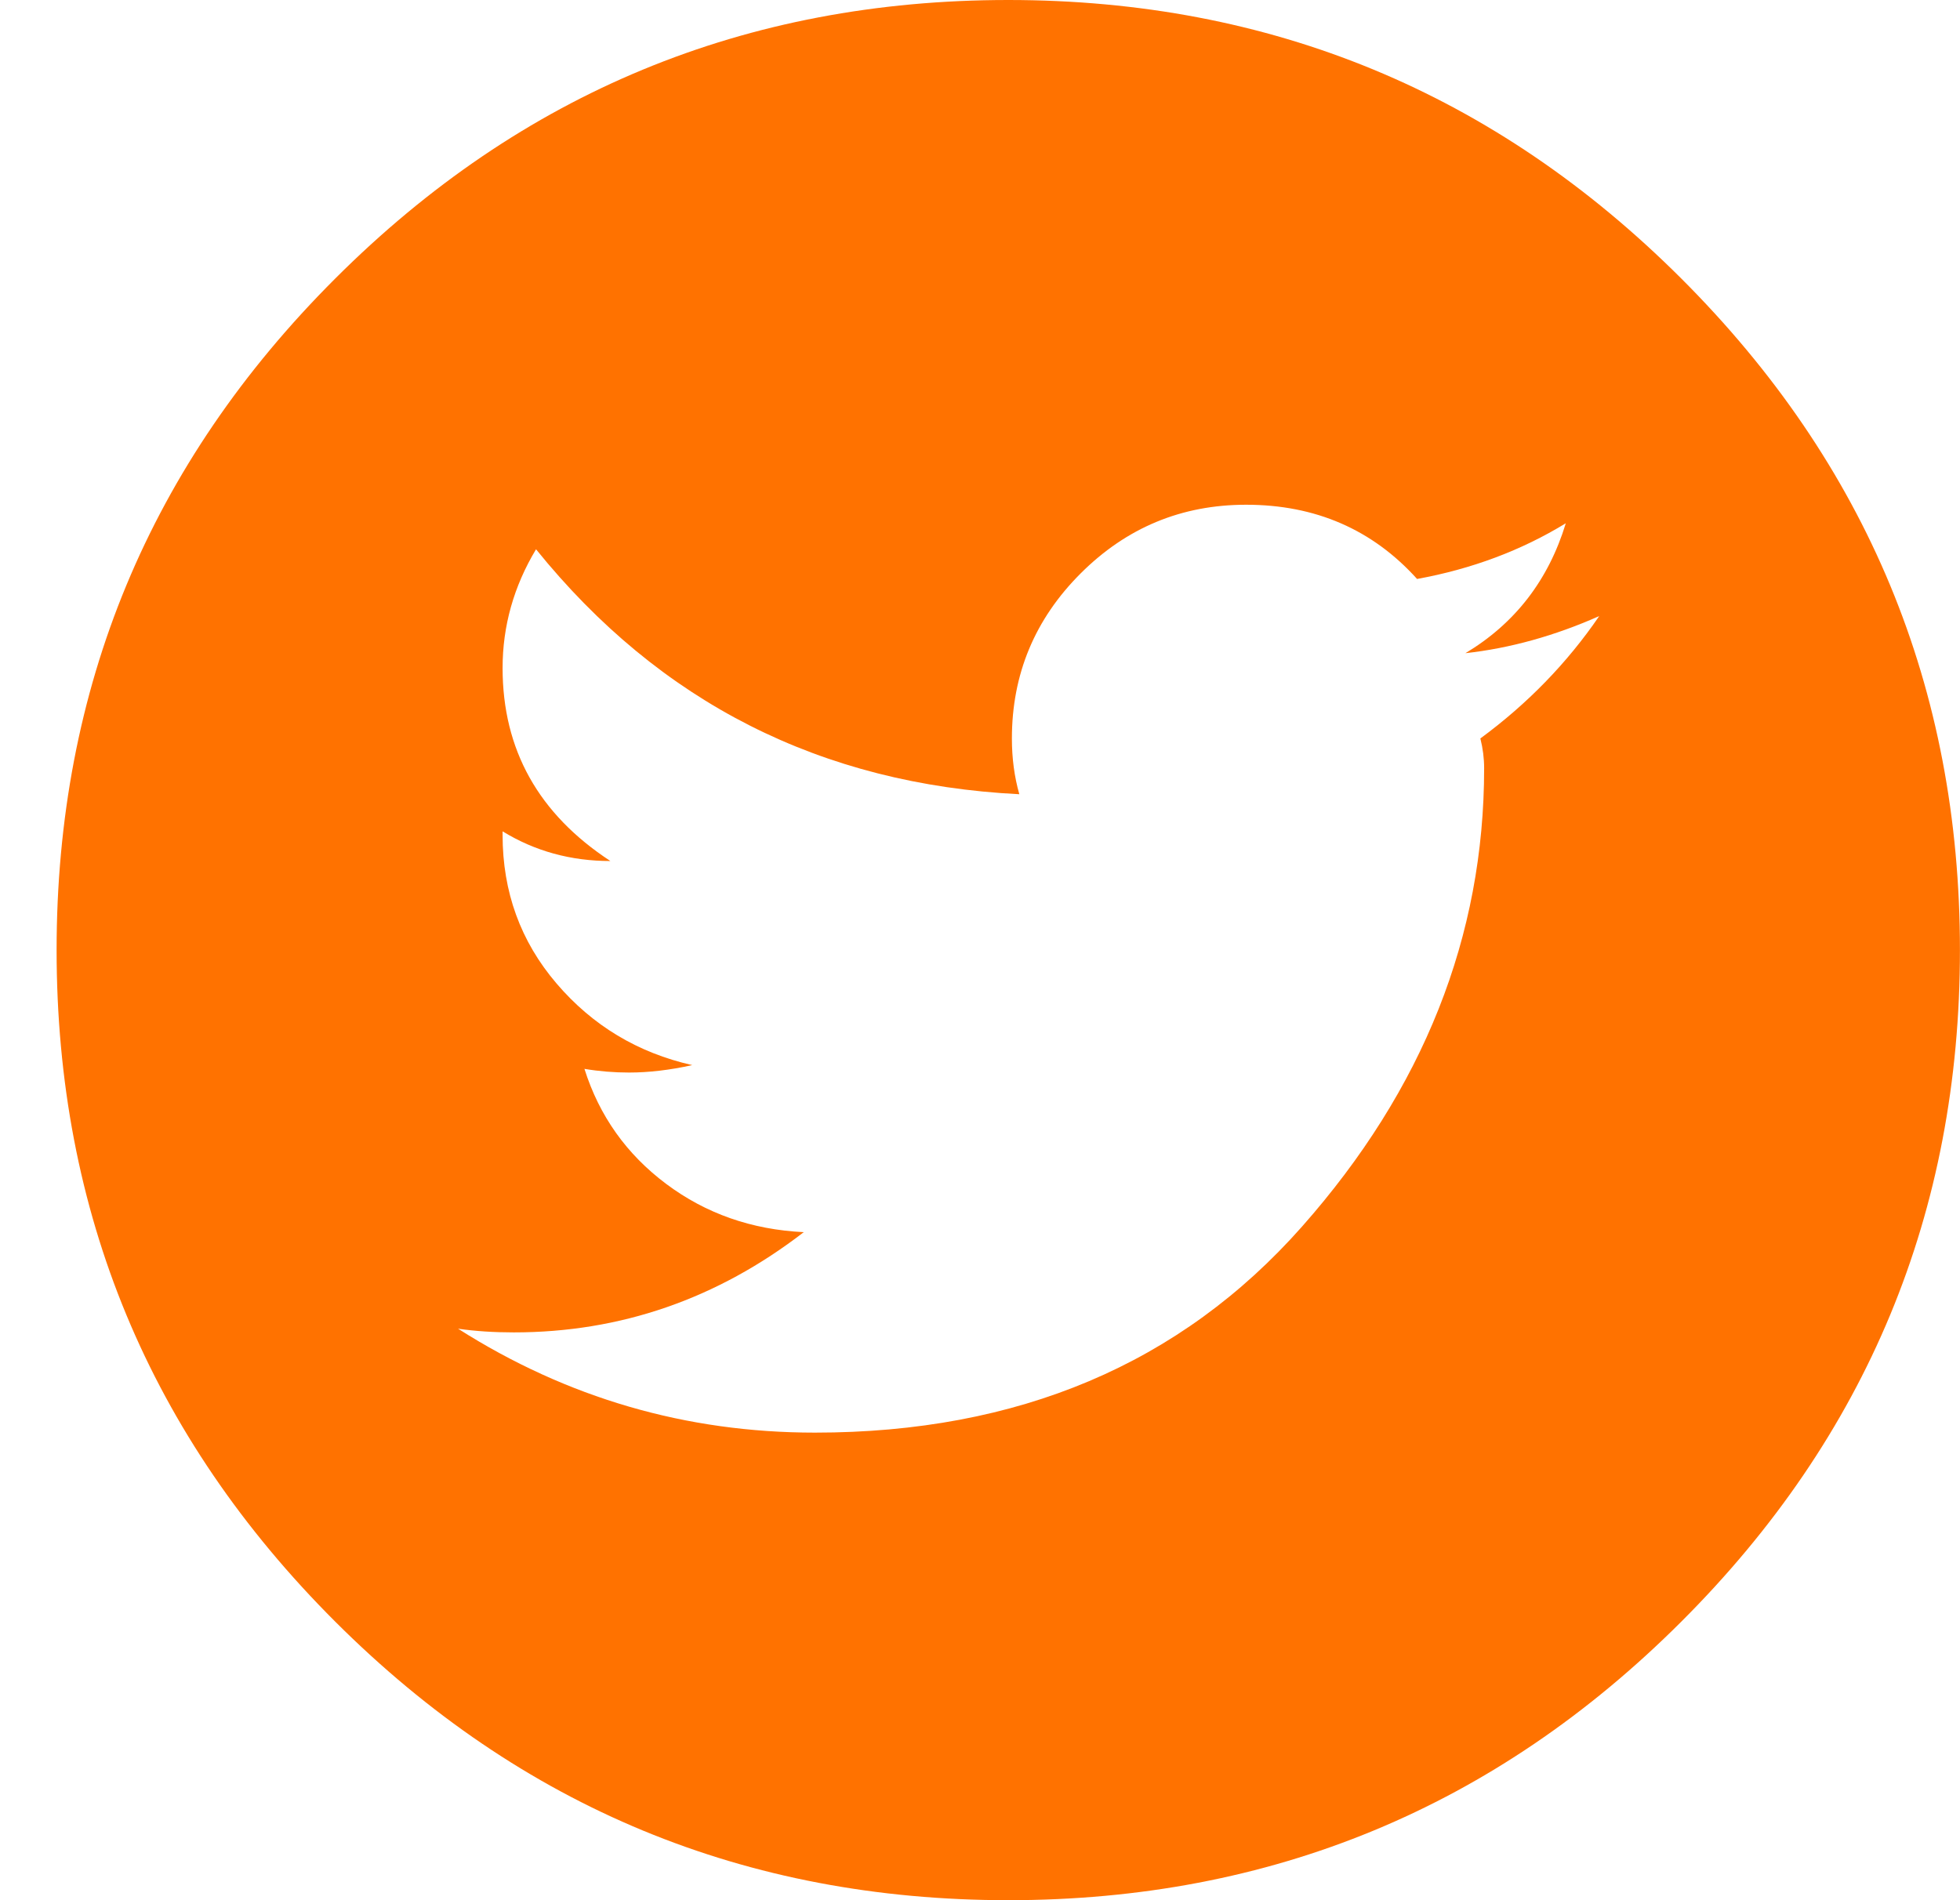 <svg height="32" viewBox="0 0 33 32" width="33" xmlns="http://www.w3.org/2000/svg"><path d="m67.976 0c-4.423 0-8.2 1.562-11.329 4.688-3.13 3.125-4.694 6.896-4.694 11.312s1.565 8.187 4.694 11.312c3.13 3.125 6.906 4.688 11.329 4.688 4.423 0 8.2-1.562 11.329-4.688 3.13-3.125 4.694-6.896 4.694-11.312s-1.565-8.187-4.694-11.312c-3.13-3.125-6.906-4.688-11.329-4.688zm7.949 12.438c.042.167.063.333.063.5 0 2.833-1.022 5.406-3.067 7.719-2.045 2.313-4.778 3.469-8.2 3.469-2.17 0-4.173-.583-6.009-1.75.292.042.605.062.939.062 1.794 0 3.422-.562 4.882-1.688-.876-.042-1.648-.312-2.316-.812-.668-.5-1.127-1.146-1.377-1.938.25.042.501.062.751.062.334 0 .689-.042 1.064-.125-.918-.208-1.68-.667-2.285-1.375-.605-.708-.908-1.542-.908-2.5v-.062c.542.333 1.148.5 1.815.5-1.21-.792-1.815-1.875-1.815-3.25 0-.708.188-1.375.563-2 2.086 2.583 4.799 3.958 8.137 4.125-.083-.292-.125-.604-.125-.938 0-1.083.386-2.01 1.158-2.781.772-.771 1.7-1.156 2.785-1.156 1.168 0 2.128.417 2.879 1.25.918-.167 1.753-.479 2.504-.938-.292.958-.855 1.687-1.69 2.188.751-.083 1.502-.292 2.253-.625-.542.792-1.21 1.479-2.003 2.062z" fill="#ff7200" fill-rule="evenodd" transform="translate(-51)"/></svg>